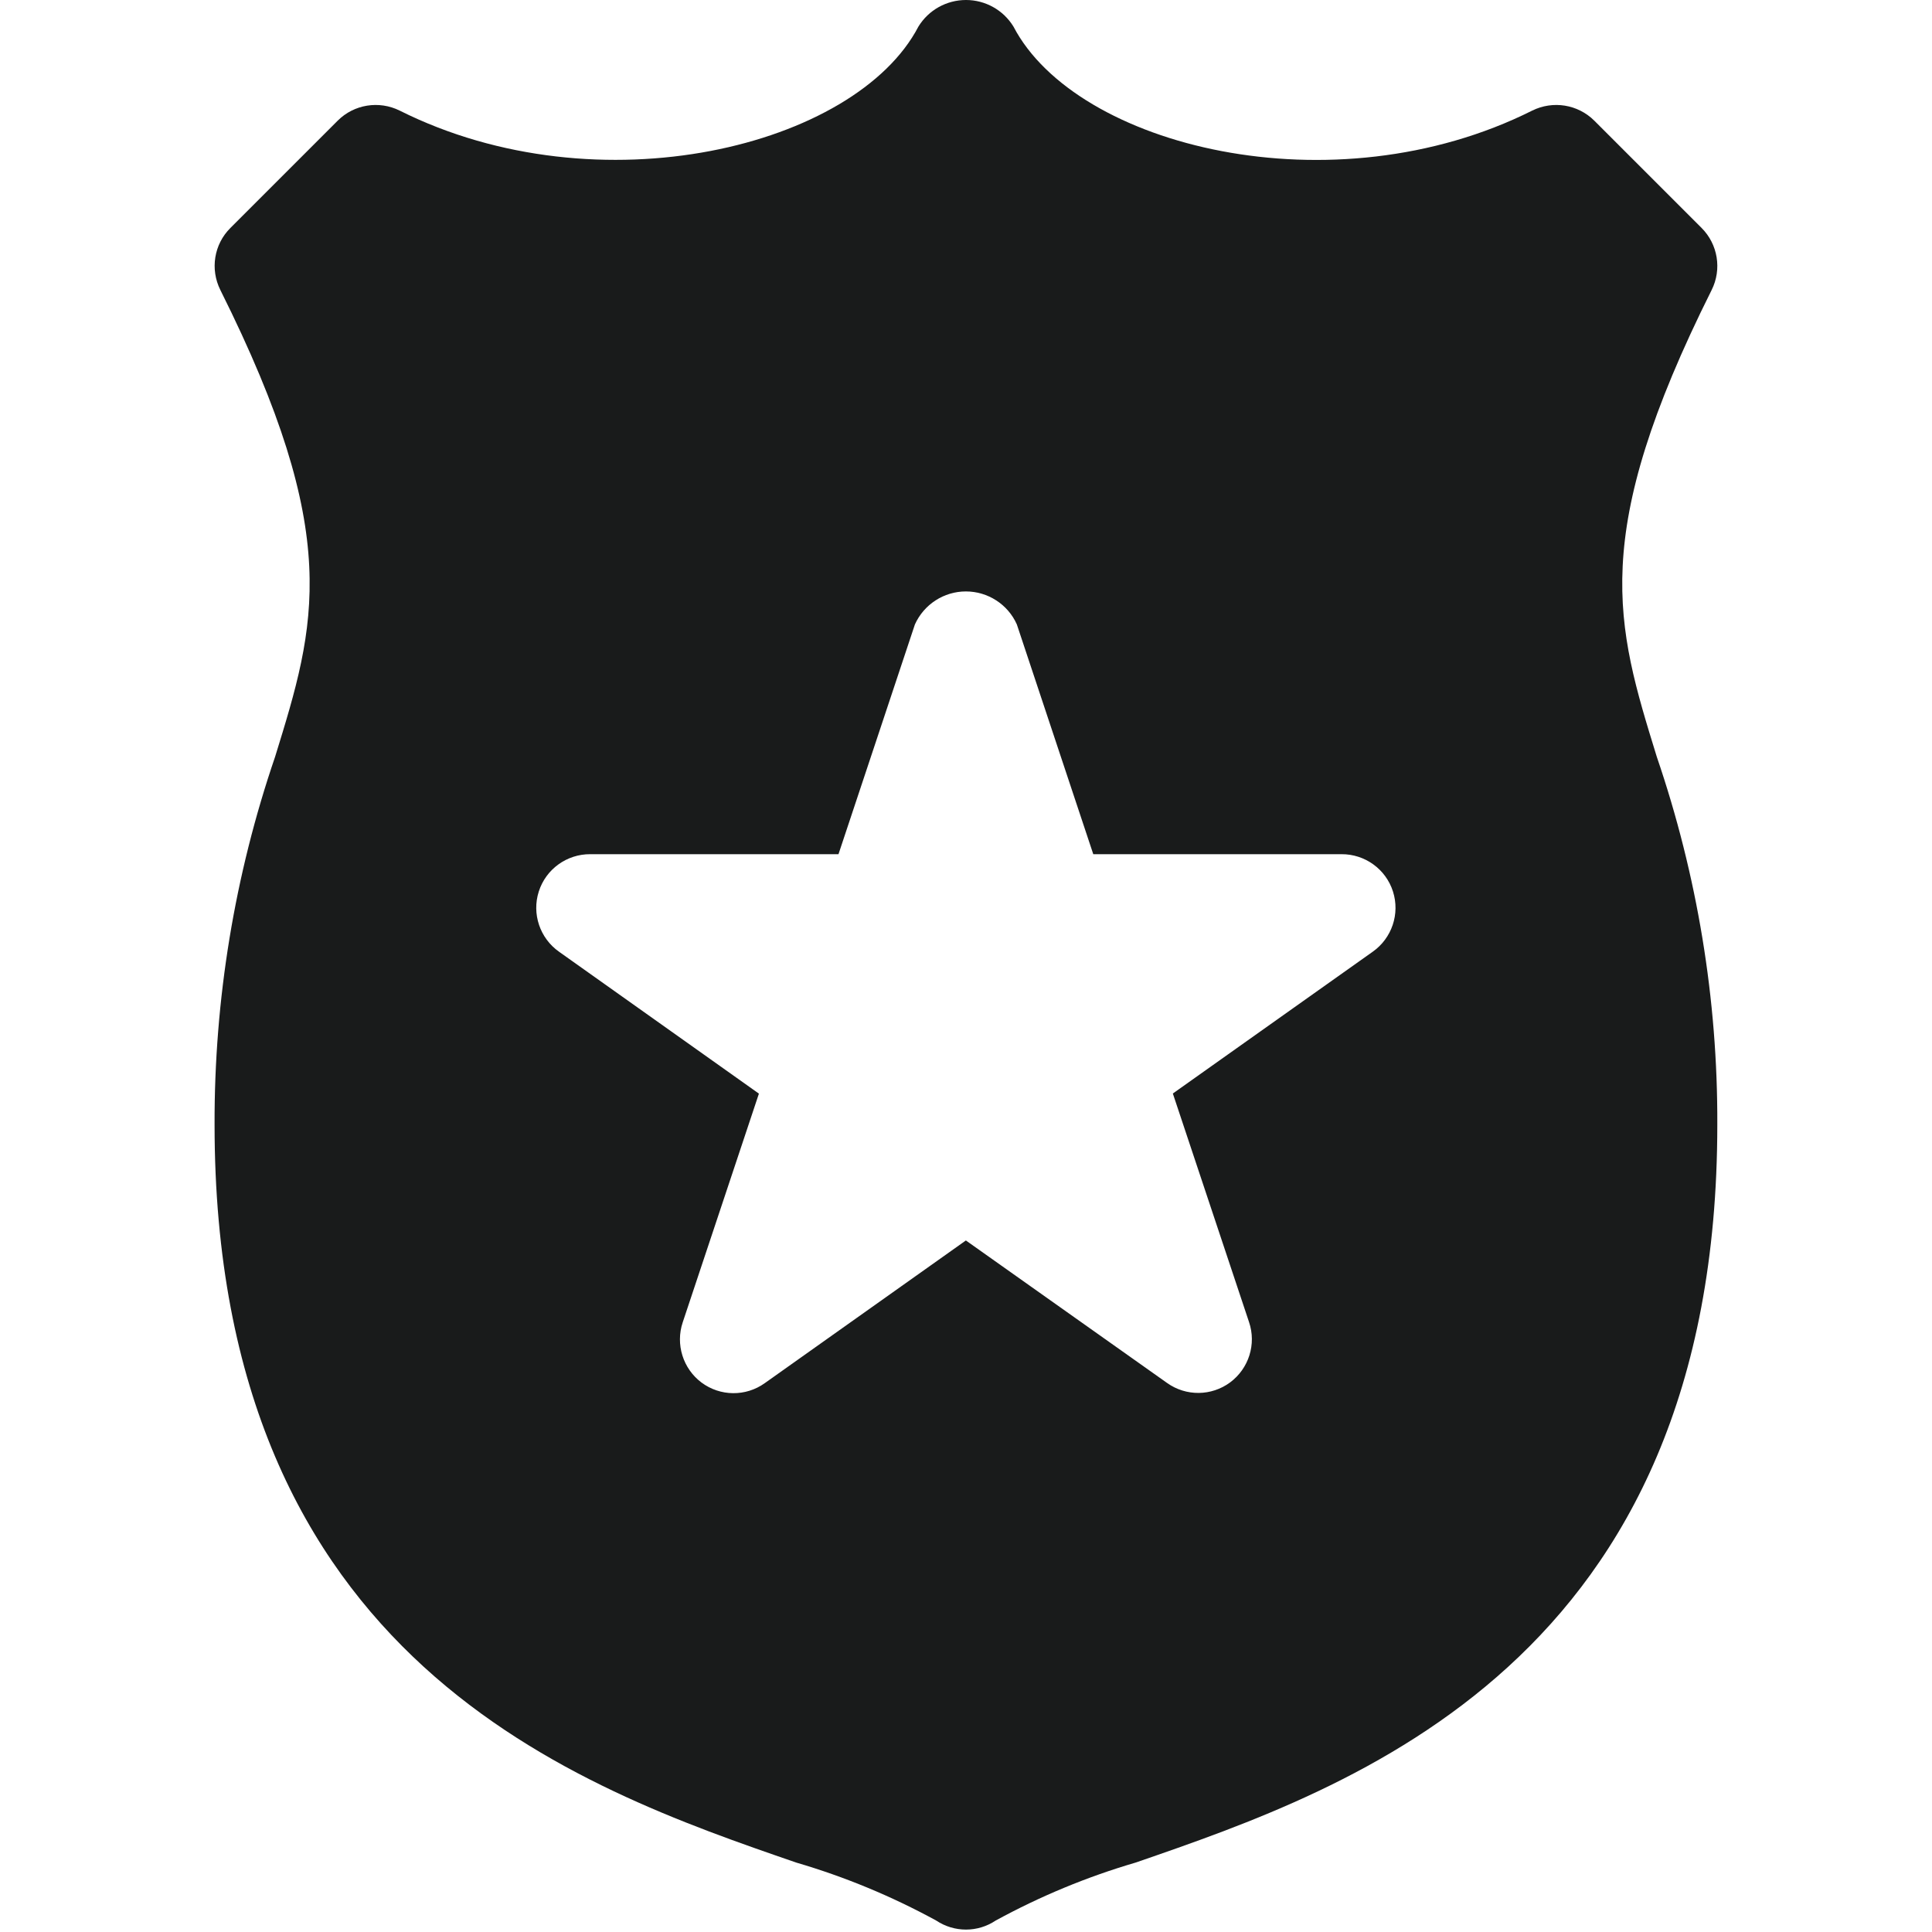<svg width="16" height="16" viewBox="0 0 16 16" fill="none" xmlns="http://www.w3.org/2000/svg">
<path fill-rule="evenodd" clip-rule="evenodd" d="M13.721 6.268L13.721 6.268C14.056 7.248 14.226 8.278 14.222 9.314C14.222 13.762 11.207 14.803 9.405 15.425L9.405 15.425C9.002 15.543 8.614 15.704 8.246 15.905C8.097 16.005 7.903 16.005 7.753 15.905C7.385 15.704 6.997 15.543 6.594 15.425C4.793 14.804 1.777 13.762 1.777 9.314C1.774 8.278 1.943 7.248 2.278 6.268L2.278 6.268C2.618 5.167 2.843 4.44 1.825 2.402C1.739 2.23 1.772 2.023 1.908 1.888L2.797 0.999C2.932 0.864 3.139 0.831 3.31 0.916C4.961 1.742 7.088 1.214 7.606 0.22C7.69 0.083 7.839 0 8 0C8.16 0 8.309 0.083 8.393 0.22C8.912 1.215 11.038 1.743 12.689 0.916C12.861 0.831 13.067 0.864 13.203 0.999L14.092 1.888C14.227 2.023 14.261 2.23 14.175 2.402C13.156 4.44 13.381 5.167 13.721 6.268ZM9.713 9.056L11.368 7.882V7.882C11.527 7.77 11.595 7.568 11.536 7.383C11.477 7.198 11.304 7.073 11.11 7.074H9.054L8.421 5.171C8.347 5.005 8.181 4.898 7.999 4.898C7.817 4.898 7.652 5.005 7.577 5.171L6.944 7.074H4.888C4.694 7.073 4.521 7.198 4.462 7.383C4.403 7.568 4.471 7.77 4.63 7.882L6.285 9.057L5.654 10.951C5.593 11.133 5.656 11.335 5.81 11.45C5.965 11.565 6.176 11.567 6.333 11.455L7.999 10.273L9.665 11.453C9.822 11.565 10.033 11.563 10.188 11.448C10.342 11.333 10.406 11.132 10.344 10.949L9.713 9.056Z" fill="#191B1B"/>
</svg>
